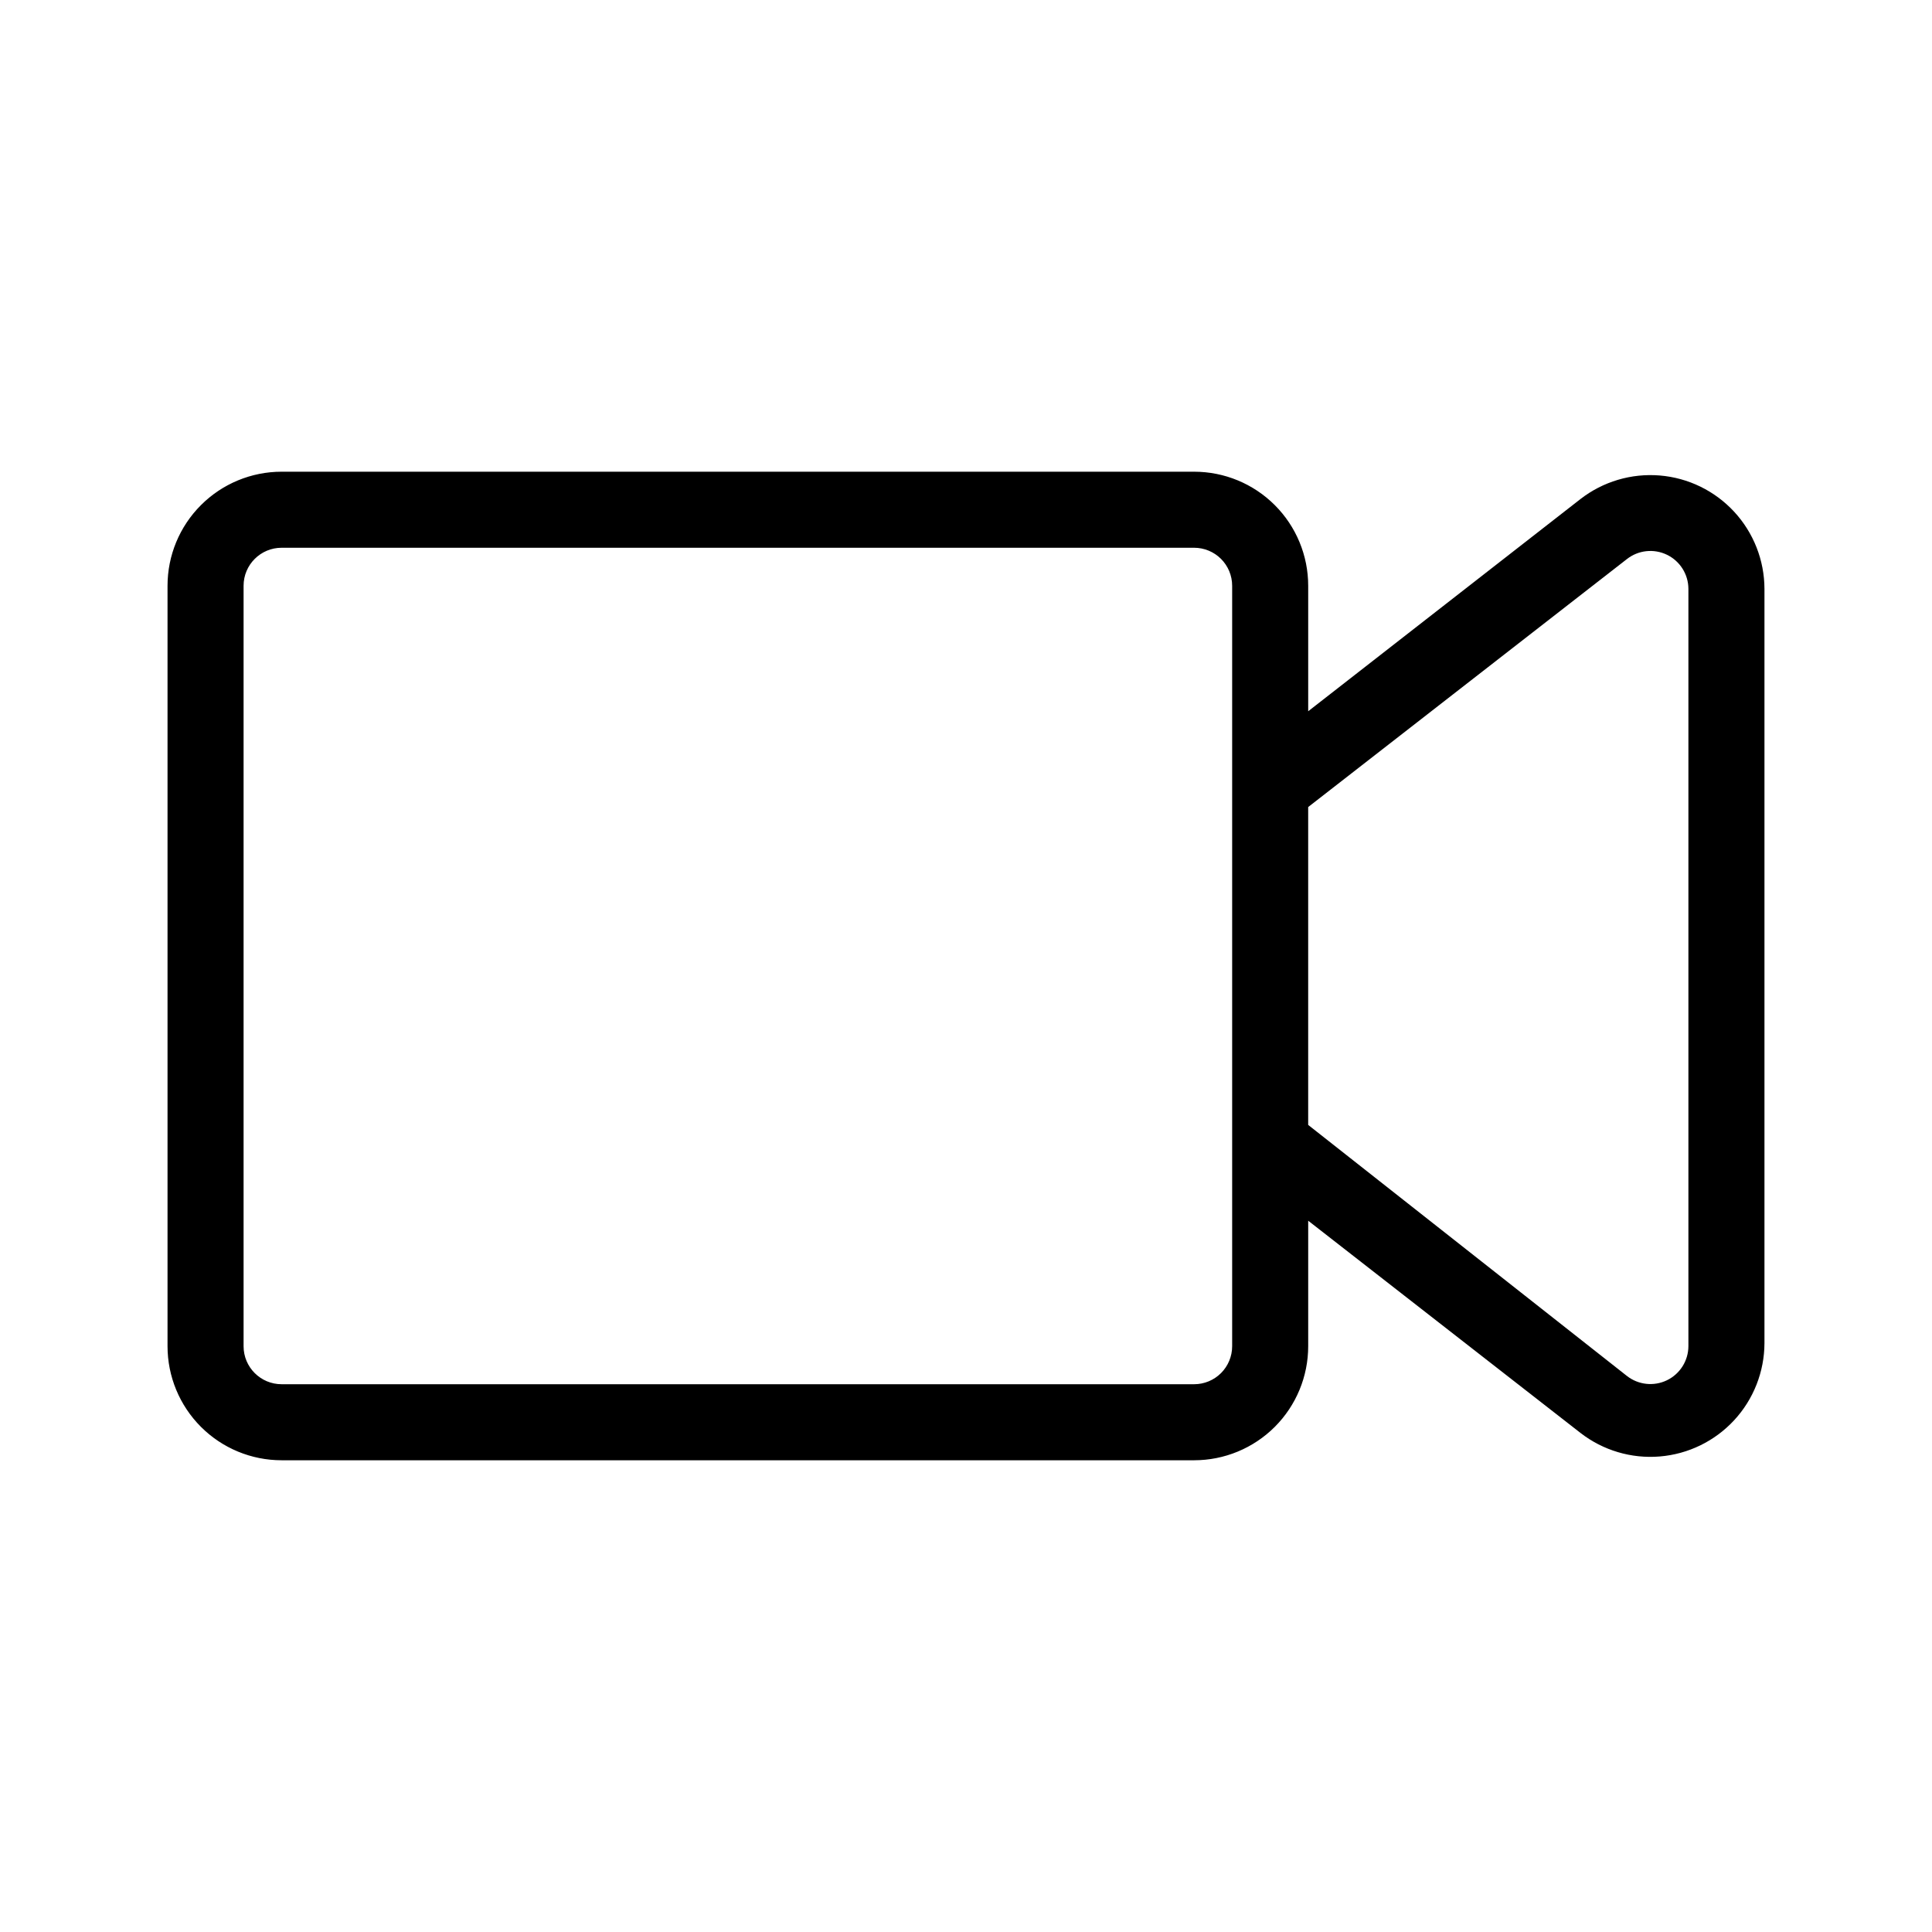 <?xml version="1.0" encoding="UTF-8"?>
<!-- Uploaded to: ICON Repo, www.iconrepo.com, Generator: ICON Repo Mixer Tools -->
<svg fill="#000000" width="800px" height="800px" version="1.1" viewBox="144 144 512 512" xmlns="http://www.w3.org/2000/svg">
 <path d="m562.83 276.26-72.145 56.227v-33.25c0-8.02-3.184-15.707-8.852-21.375-5.672-5.672-13.359-8.855-21.375-8.855h-241.83c-8.02 0-15.707 3.184-21.375 8.855-5.672 5.668-8.855 13.355-8.855 21.375v201.52c0 8.016 3.184 15.703 8.855 21.375 5.668 5.668 13.355 8.852 21.375 8.852h241.83c8.016 0 15.703-3.184 21.375-8.852 5.668-5.672 8.852-13.359 8.852-21.375v-33.254l72.145 56.227c5.981 4.644 13.484 6.875 21.027 6.25 7.547-0.621 14.582-4.055 19.719-9.613 5.137-5.562 8-12.848 8.023-20.418v-199.91c-0.023-7.57-2.887-14.855-8.023-20.418-5.137-5.559-12.172-8.992-19.719-9.613-7.543-0.621-15.047 1.609-21.027 6.25zm-92.297 224.5c0 2.672-1.062 5.234-2.949 7.125-1.891 1.887-4.453 2.949-7.125 2.949h-241.83c-5.566 0-10.078-4.512-10.078-10.074v-201.52c0-5.566 4.512-10.078 10.078-10.078h241.83c2.672 0 5.234 1.062 7.125 2.953 1.887 1.887 2.949 4.449 2.949 7.125zm120.91 0c-0.016 3.852-2.231 7.359-5.703 9.031-3.473 1.672-7.594 1.215-10.621-1.172l-84.438-66.504v-84.238l84.438-65.695c3.027-2.391 7.148-2.844 10.621-1.172 3.473 1.672 5.688 5.176 5.703 9.031z"/>
</svg>